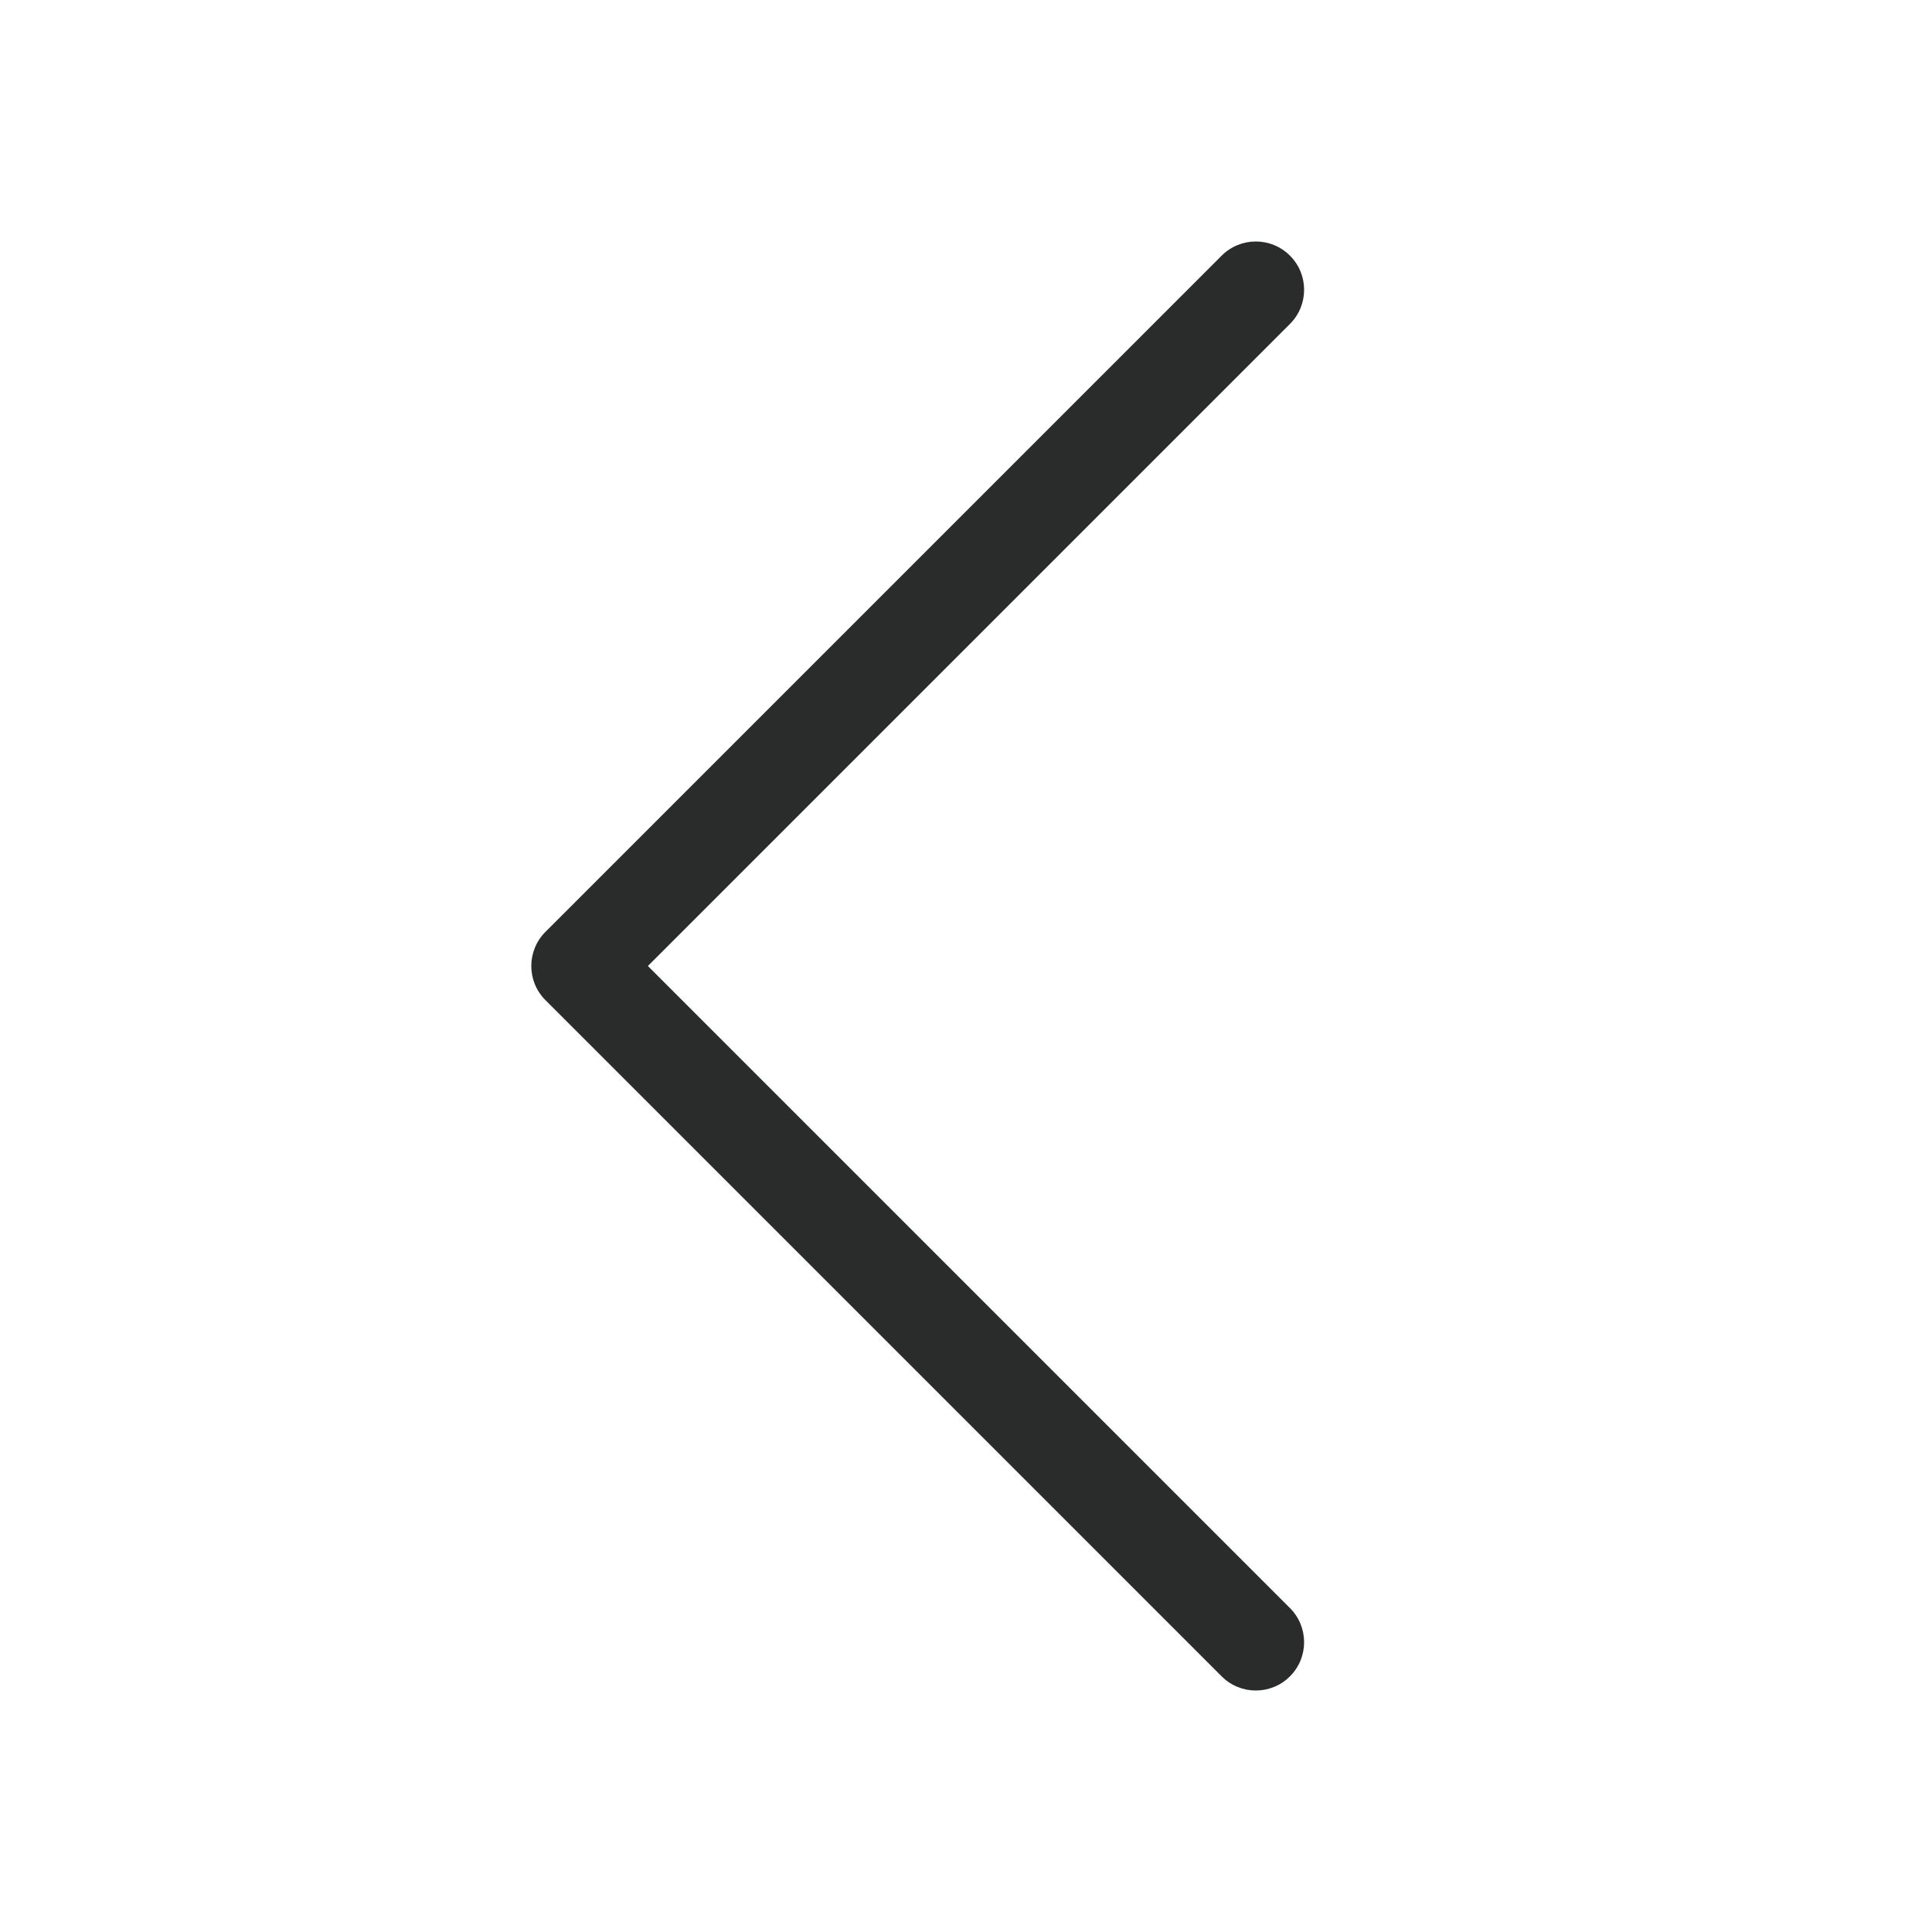 <svg width="40" height="40" viewBox="0 0 40 40" fill="none" xmlns="http://www.w3.org/2000/svg">
<path fill-rule="evenodd" clip-rule="evenodd" d="M26.707 5.293C27.098 5.683 27.098 6.317 26.707 6.707L13.414 20L26.707 33.293C27.098 33.683 27.098 34.317 26.707 34.707C26.317 35.098 25.683 35.098 25.293 34.707L11.293 20.707C10.902 20.317 10.902 19.683 11.293 19.293L25.293 5.293C25.683 4.902 26.317 4.902 26.707 5.293Z" fill="#2A2C2C"/>
</svg>
